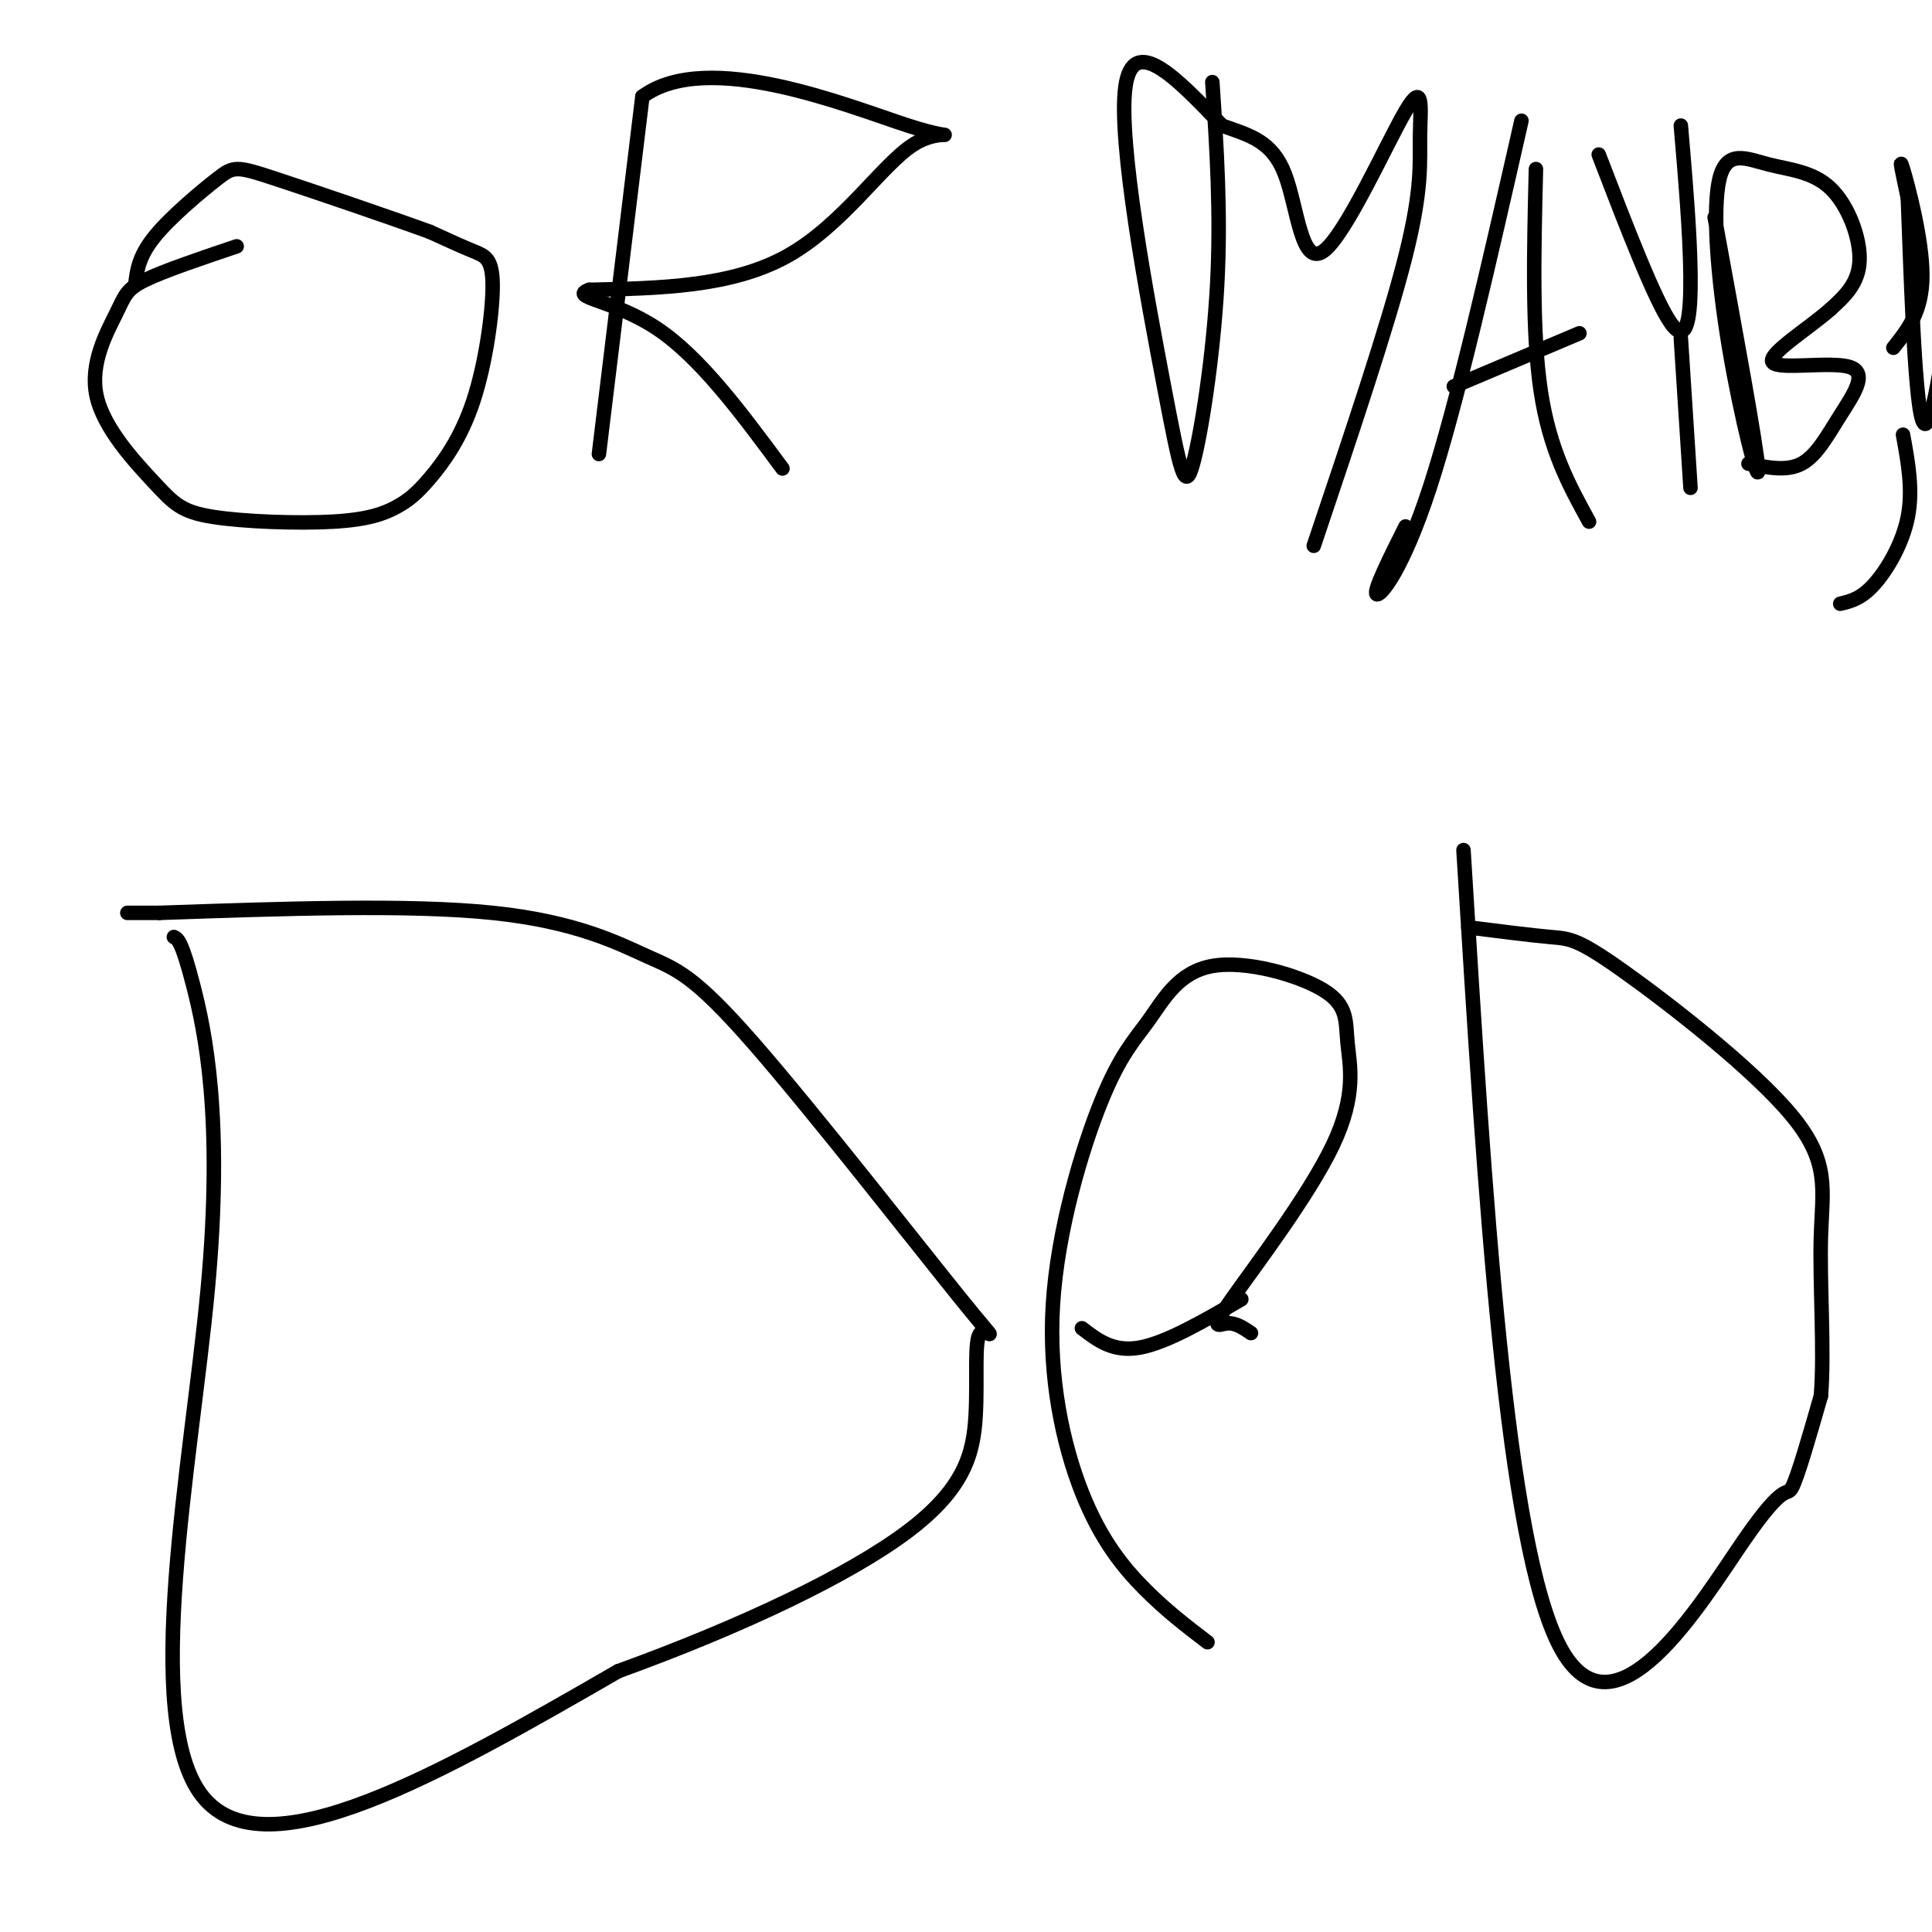 <svg viewBox='0 0 400 400' version='1.1' xmlns='http://www.w3.org/2000/svg' xmlns:xlink='http://www.w3.org/1999/xlink'><g fill='none' stroke='#000000' stroke-width='3' stroke-linecap='round' stroke-linejoin='round'><path d='M49,51c-7.556,2.550 -15.113,5.099 -19,7c-3.887,1.901 -4.105,3.152 -6,7c-1.895,3.848 -5.467,10.291 -4,17c1.467,6.709 7.973,13.684 12,18c4.027,4.316 5.574,5.974 12,7c6.426,1.026 17.732,1.421 25,1c7.268,-0.421 10.500,-1.658 13,-3c2.500,-1.342 4.269,-2.788 7,-6c2.731,-3.212 6.423,-8.191 9,-16c2.577,-7.809 4.040,-18.449 4,-24c-0.040,-5.551 -1.583,-6.015 -4,-7c-2.417,-0.985 -5.709,-2.493 -9,-4'/><path d='M89,48c-8.107,-2.951 -23.874,-8.327 -32,-11c-8.126,-2.673 -8.611,-2.643 -12,0c-3.389,2.643 -9.683,7.898 -13,12c-3.317,4.102 -3.659,7.051 -4,10'/><path d='M124,94c0.000,0.000 9.000,-74.000 9,-74'/><path d='M133,20c13.504,-9.987 42.764,2.045 55,6c12.236,3.955 7.448,-0.166 1,4c-6.448,4.166 -14.557,16.619 -26,23c-11.443,6.381 -26.222,6.691 -41,7'/><path d='M122,60c-4.422,1.578 5.022,2.022 14,8c8.978,5.978 17.489,17.489 26,29'/><path d='M251,17c0.903,13.584 1.805,27.167 1,42c-0.805,14.833 -3.319,30.914 -5,37c-1.681,6.086 -2.530,2.177 -6,-16c-3.470,-18.177 -9.563,-50.622 -8,-62c1.563,-11.378 10.781,-1.689 20,8'/><path d='M253,26c5.817,2.053 10.360,3.186 13,10c2.640,6.814 3.376,19.309 8,16c4.624,-3.309 13.136,-22.423 17,-29c3.864,-6.577 3.079,-0.617 3,5c-0.079,5.617 0.549,10.891 -3,25c-3.549,14.109 -11.274,37.055 -19,60'/><path d='M315,25c-6.667,29.333 -13.333,58.667 -19,76c-5.667,17.333 -10.333,22.667 -11,22c-0.667,-0.667 2.667,-7.333 6,-14'/><path d='M318,35c-0.417,16.917 -0.833,33.833 1,46c1.833,12.167 5.917,19.583 10,27'/><path d='M301,80c0.000,0.000 26.000,-11.000 26,-11'/><path d='M331,32c5.844,15.200 11.689,30.400 15,35c3.311,4.600 4.089,-1.400 4,-10c-0.089,-8.600 -1.044,-19.800 -2,-31'/><path d='M348,70c0.000,0.000 2.000,31.000 2,31'/><path d='M355,45c4.366,23.775 8.731,47.550 9,52c0.269,4.450 -3.559,-10.423 -6,-25c-2.441,-14.577 -3.497,-28.856 -2,-35c1.497,-6.144 5.546,-4.152 10,-3c4.454,1.152 9.315,1.464 13,5c3.685,3.536 6.196,10.296 6,15c-0.196,4.704 -3.098,7.352 -6,10'/><path d='M379,64c-4.625,4.097 -13.187,9.341 -12,11c1.187,1.659 12.122,-0.267 16,1c3.878,1.267 0.698,5.726 -2,10c-2.698,4.274 -4.914,8.364 -8,10c-3.086,1.636 -7.043,0.818 -11,0'/><path d='M392,72c3.000,-3.756 6.000,-7.511 6,-15c0.000,-7.489 -3.000,-18.711 -4,-22c-1.000,-3.289 0.000,1.356 1,6'/><path d='M395,41c0.511,12.622 1.289,41.178 3,46c1.711,4.822 4.356,-14.089 7,-33'/><path d='M403,76c0.000,0.000 0.000,2.000 0,2'/><path d='M394,90c1.044,5.711 2.089,11.422 1,17c-1.089,5.578 -4.311,11.022 -7,14c-2.689,2.978 -4.844,3.489 -7,4'/><path d='M36,194c0.810,0.381 1.619,0.762 4,10c2.381,9.238 6.333,27.333 3,63c-3.333,35.667 -13.952,88.905 -1,105c12.952,16.095 49.476,-4.952 86,-26'/><path d='M128,346c26.033,-9.437 48.117,-20.030 60,-29c11.883,-8.970 13.567,-16.319 14,-24c0.433,-7.681 -0.385,-15.695 1,-17c1.385,-1.305 4.973,4.101 -4,-7c-8.973,-11.101 -30.508,-38.707 -43,-53c-12.492,-14.293 -15.940,-15.271 -22,-18c-6.060,-2.729 -14.731,-7.208 -32,-9c-17.269,-1.792 -43.134,-0.896 -69,0'/><path d='M33,189c-11.500,0.000 -5.750,0.000 0,0'/><path d='M259,276c-1.613,-1.099 -3.226,-2.198 -5,-2c-1.774,0.198 -3.710,1.693 1,-5c4.710,-6.693 16.066,-21.574 21,-32c4.934,-10.426 3.446,-16.396 3,-21c-0.446,-4.604 0.148,-7.843 -5,-11c-5.148,-3.157 -16.039,-6.232 -23,-5c-6.961,1.232 -9.992,6.773 -13,11c-3.008,4.227 -5.994,7.141 -10,17c-4.006,9.859 -9.033,26.663 -10,42c-0.967,15.337 2.124,29.206 6,39c3.876,9.794 8.536,15.513 13,20c4.464,4.487 8.732,7.744 13,11'/><path d='M303,176c4.417,72.006 8.833,144.012 20,165c11.167,20.988 29.083,-9.042 38,-22c8.917,-12.958 8.833,-8.845 10,-11c1.167,-2.155 3.583,-10.577 6,-19'/><path d='M377,289c0.774,-9.356 -0.293,-23.244 0,-33c0.293,-9.756 1.944,-15.378 -6,-25c-7.944,-9.622 -25.485,-23.244 -35,-30c-9.515,-6.756 -11.004,-6.644 -15,-7c-3.996,-0.356 -10.498,-1.178 -17,-2'/><path d='M257,269c-7.750,4.500 -15.500,9.000 -21,10c-5.500,1.000 -8.750,-1.500 -12,-4'/></g>
</svg>